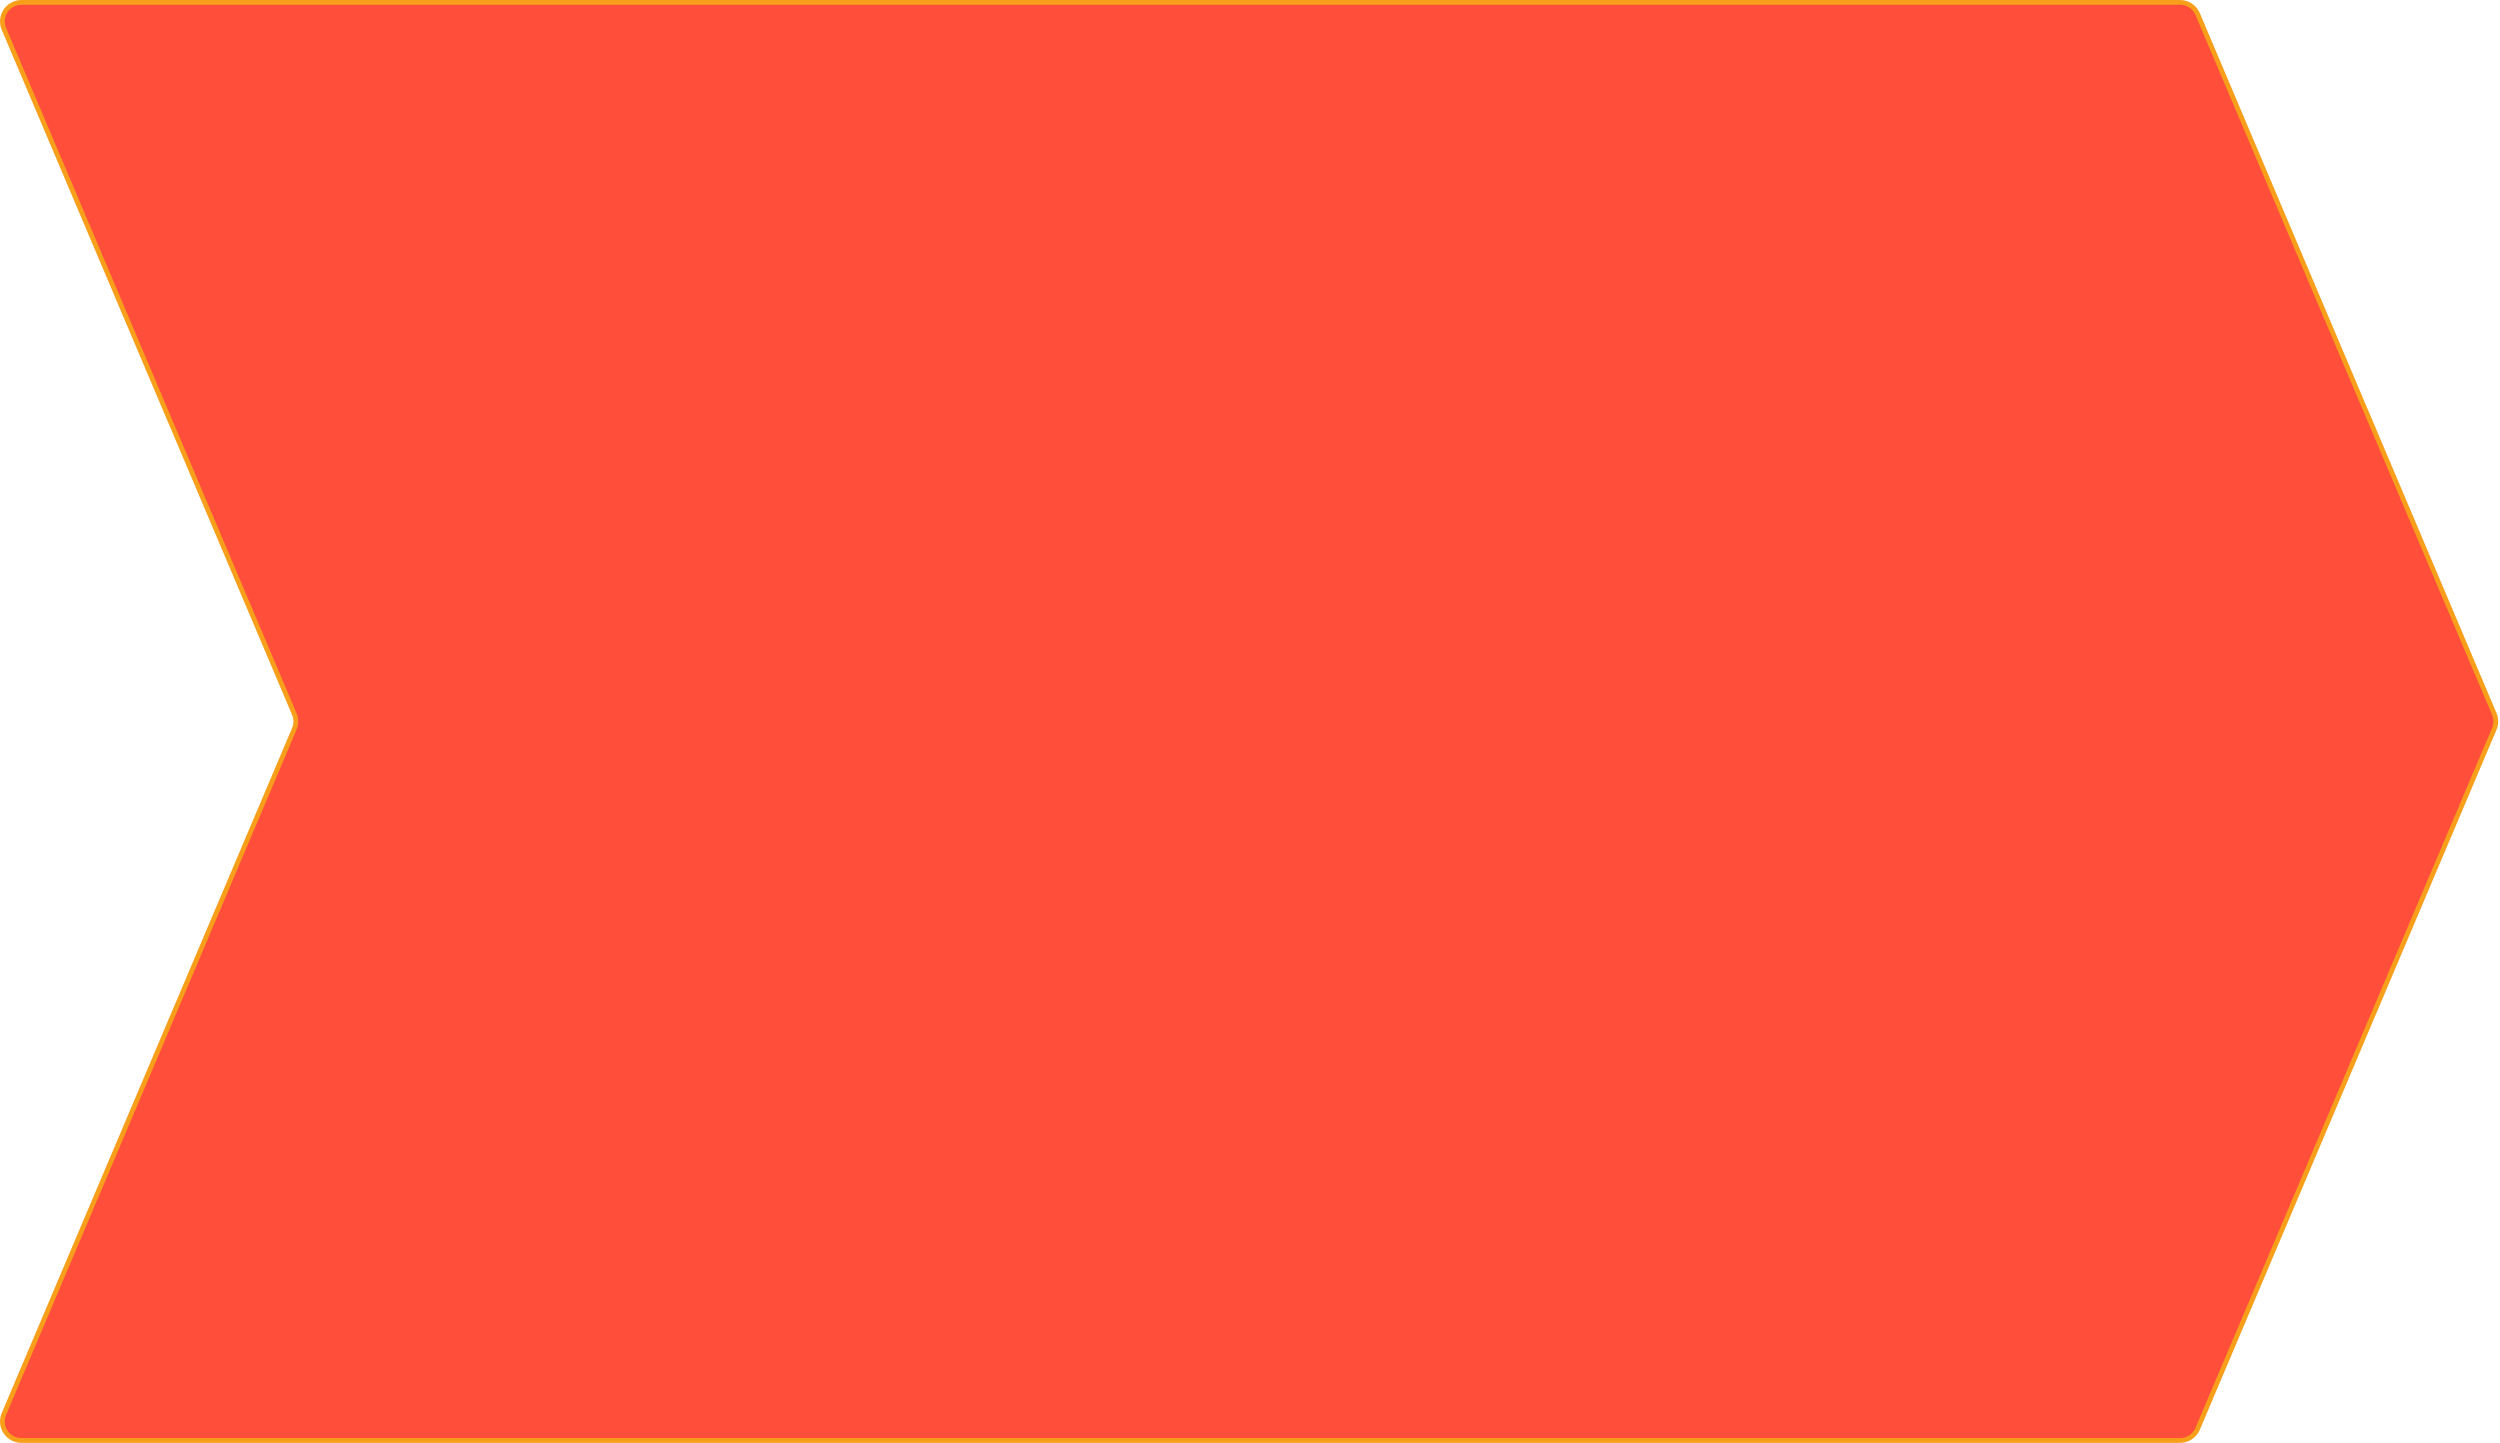<svg width="525" height="303" viewBox="0 0 525 303" fill="none" xmlns="http://www.w3.org/2000/svg">
<path d="M61.803 149.939L0.822 6.061C-0.296 3.423 1.64 0.5 4.505 0.5H457.816C459.422 0.5 460.872 1.46 461.499 2.939L523.803 149.939C524.226 150.937 524.226 152.063 523.803 153.061L461.499 300.061C460.872 301.54 459.422 302.5 457.816 302.5H4.505C1.64 302.5 -0.296 299.577 0.822 296.939L61.803 153.061C62.226 152.063 62.226 150.937 61.803 149.939Z" fill="#FF4E39" stroke="#F79E1B"/>
</svg>
